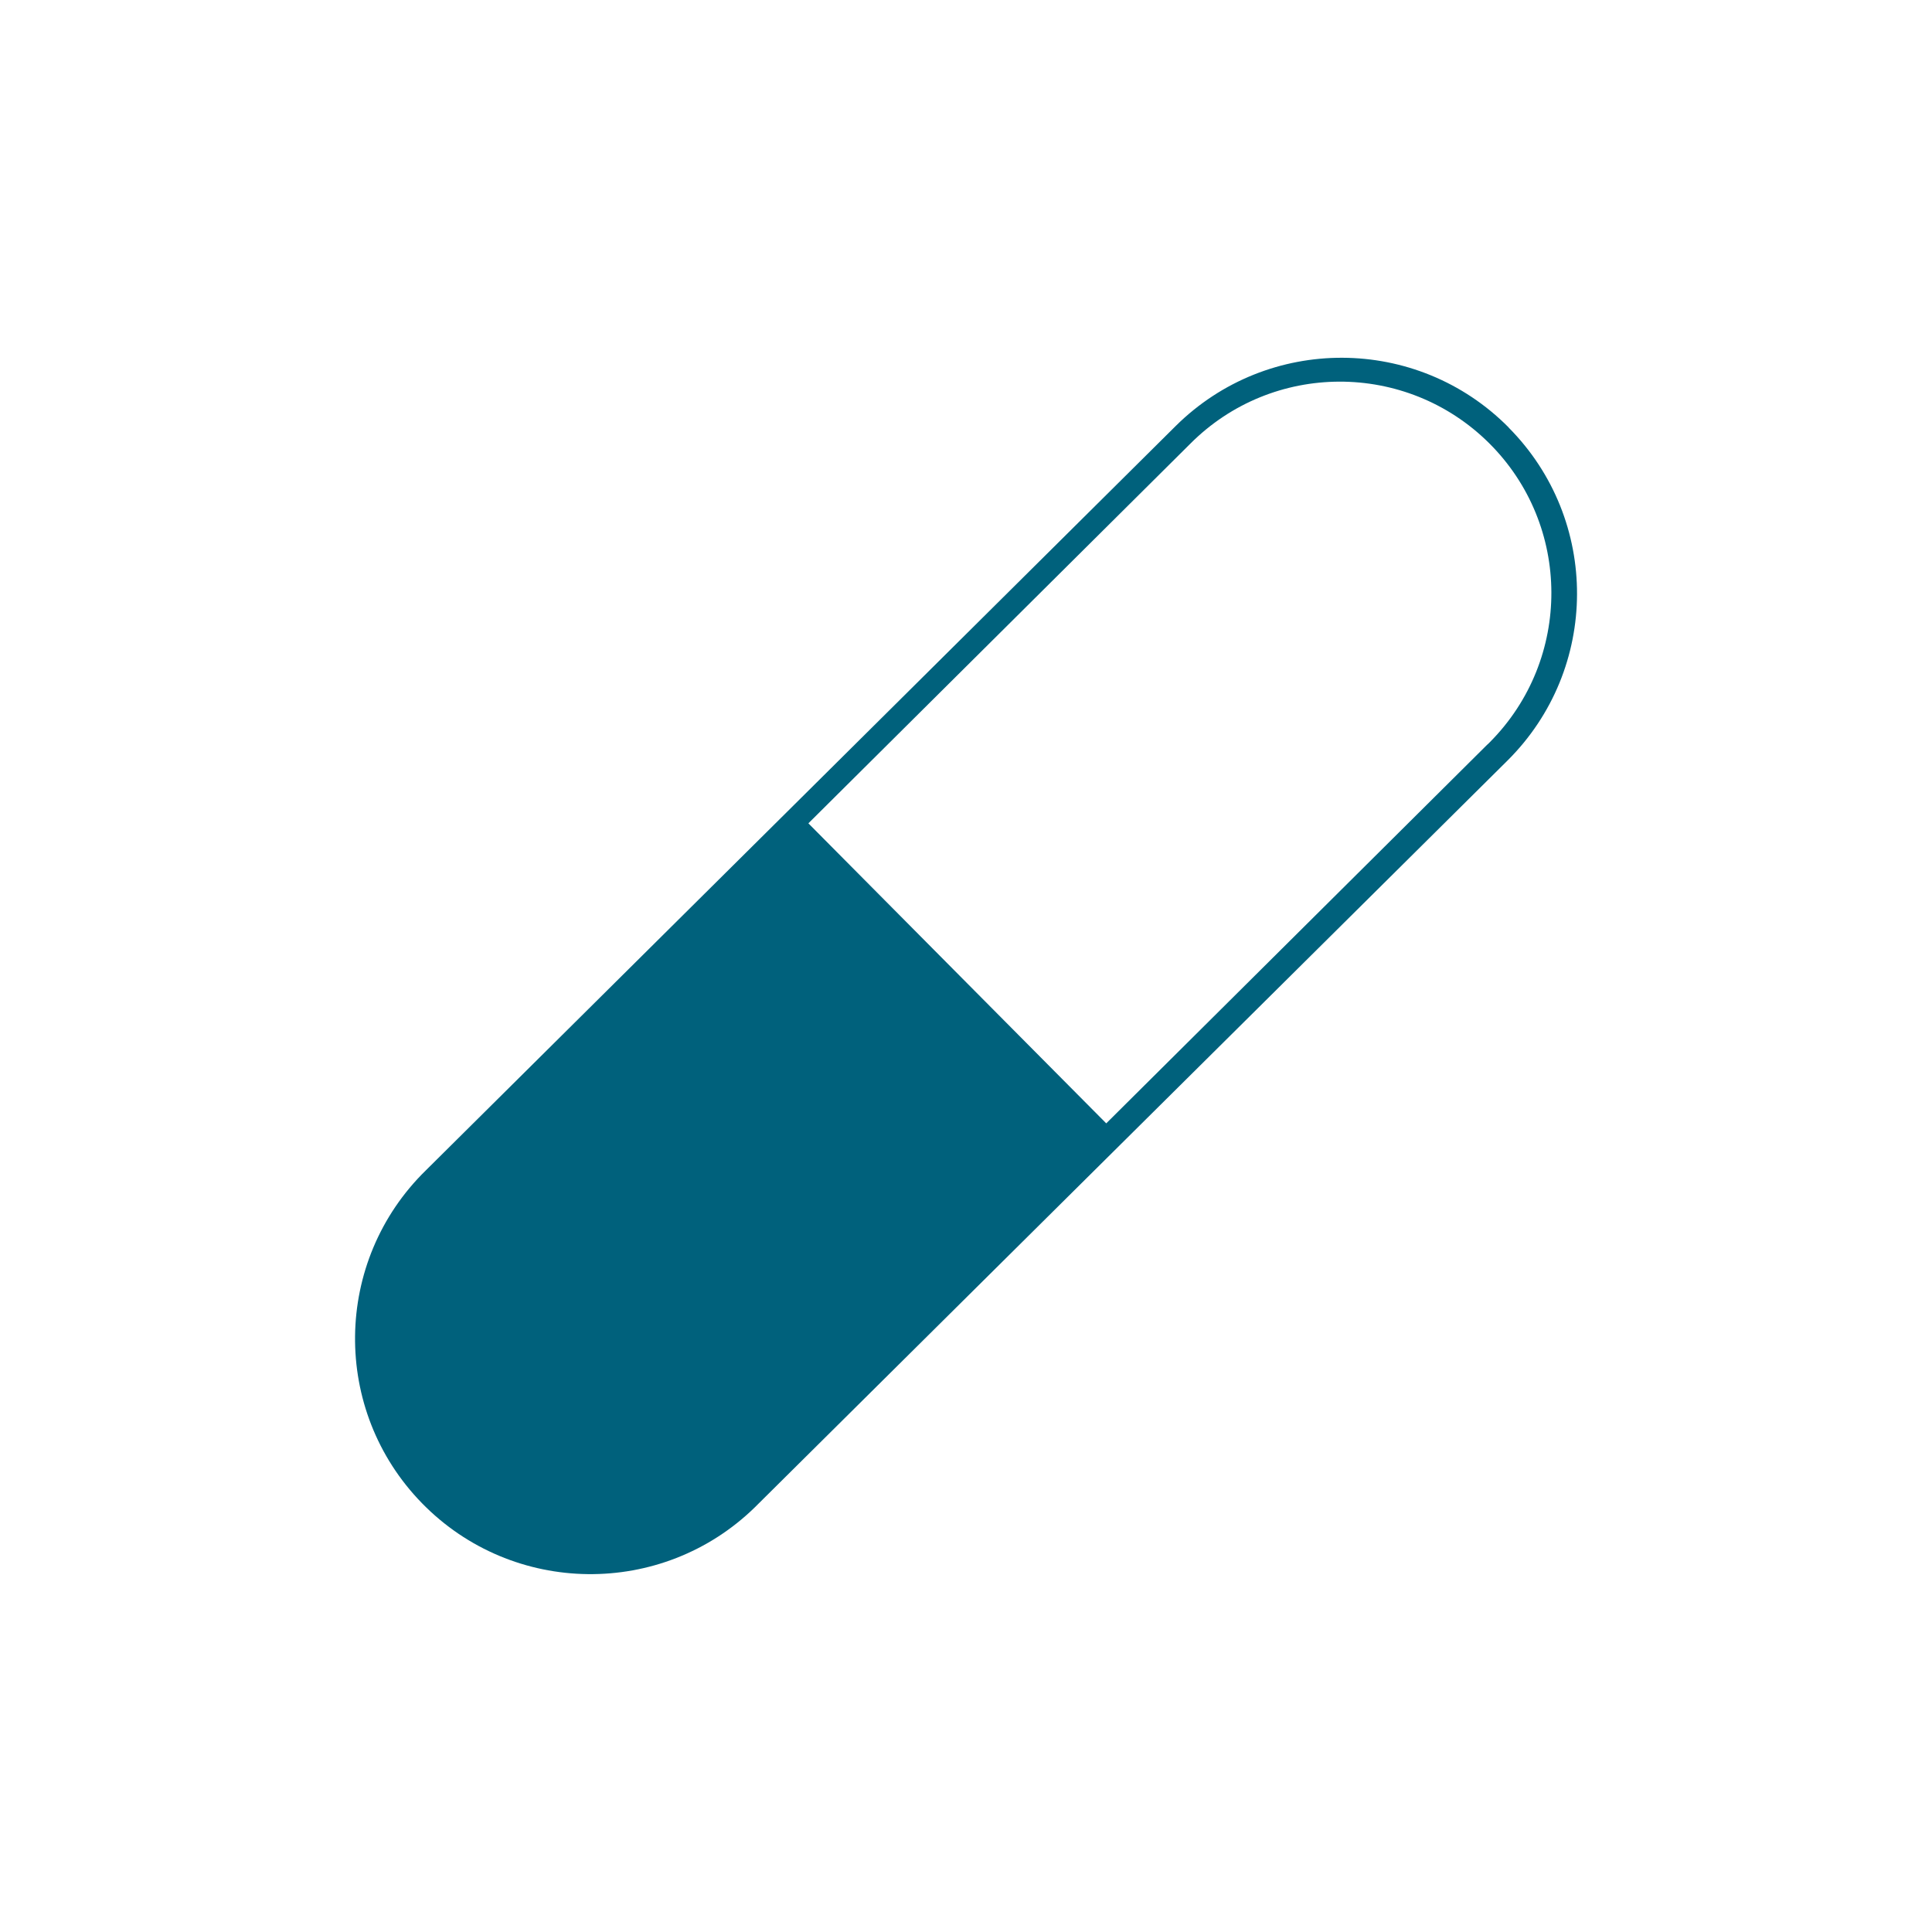 <svg data-name="Layer 1" xmlns="http://www.w3.org/2000/svg" viewBox="0 0 151.26 151.26"><path data-name="Path 2445" d="M118.11 33.46c-7.17-7.23-18.84-7.27-26.07-.1L62.69 62.5 33.35 91.62c-7.28 7.11-7.42 18.79-.31 26.07 7.11 7.28 18.79 7.42 26.07.31l.21-.21 29.35-29.12 29.35-29.12c7.23-7.18 7.27-18.85.09-26.08Zm-1.63 24.8L86.61 87.95 75.35 76.61 63.29 64.46l29.88-29.7c6.44-6.48 16.92-6.51 23.41-.07 6.48 6.44 6.51 16.92.07 23.41l-.16.16Z" style="fill:#00617c"/></svg>